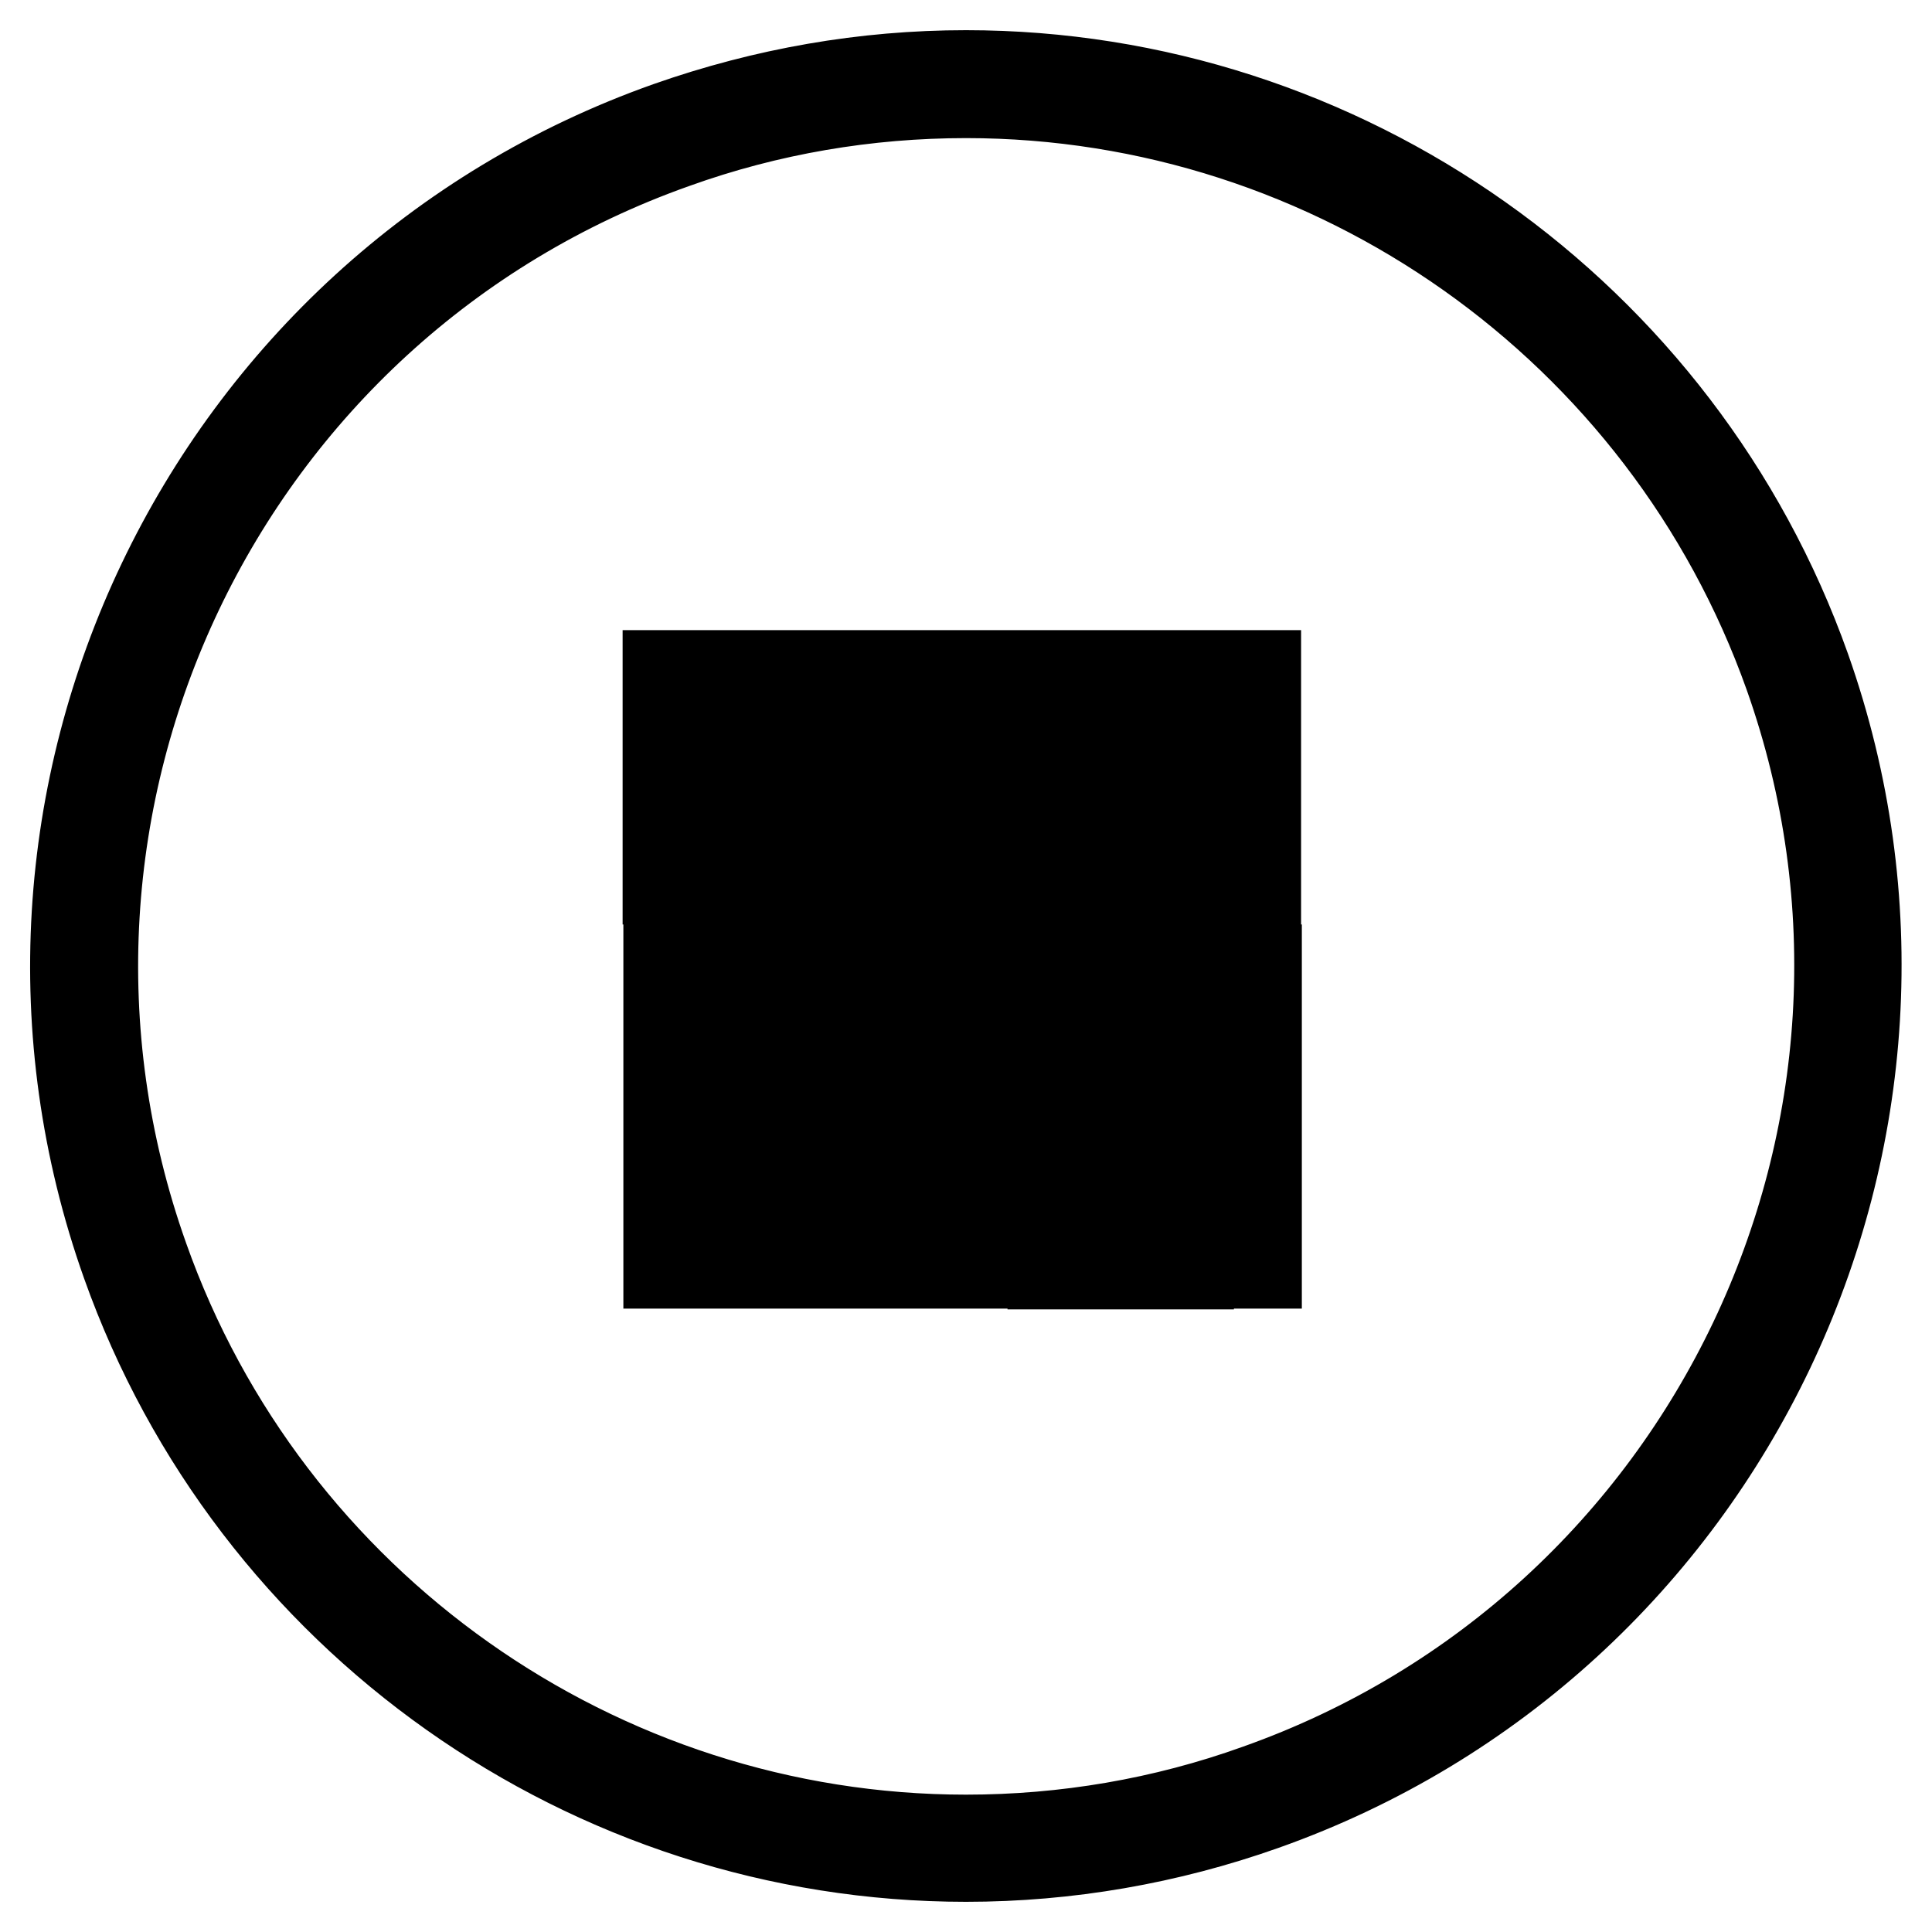 <?xml version="1.0" encoding="utf-8"?>
<!-- Svg Vector Icons : http://www.onlinewebfonts.com/icon -->
<!DOCTYPE svg PUBLIC "-//W3C//DTD SVG 1.1//EN" "http://www.w3.org/Graphics/SVG/1.1/DTD/svg11.dtd">
<svg version="1.1" xmlns="http://www.w3.org/2000/svg" xmlns:xlink="http://www.w3.org/1999/xlink" x="0px" y="0px" viewBox="0 0 256 256" enable-background="new 0 0 256 256" xml:space="preserve">
<g><g><path stroke-width="12" fill-opacity="0" stroke="#000000"  d="M128,246c-49.8,0-94.5-31.6-111.2-78.6C-5,106.1,27.3,38.5,88.6,16.8c12.8-4.5,26-6.8,39.4-6.8c49.8,0,94.5,31.6,111.2,78.6c21.7,61.3-10.5,128.9-71.8,150.6C154.7,243.7,141.4,246,128,246z M128,12.3c-13.1,0-26.2,2.2-38.7,6.7C29.2,40.3-2.4,106.5,19,166.7c16.3,46.1,60.2,77.1,109,77.1c13.1,0,26.2-2.2,38.7-6.7c60.1-21.3,91.7-87.6,70.4-147.7C220.7,43.3,176.9,12.3,128,12.3z"/><path stroke-width="12" fill-opacity="0" stroke="#000000"  d="M115.5,89.5h-27v27h26.9L115.5,89.5L115.5,89.5z M109.6,110.5h-15v-15h15V110.5L109.6,110.5z M106.5,107.5h-9v-9h9V107.5L106.5,107.5z M127.5,89.5v6h-6v-6H127.5L127.5,89.5z M127.5,107.5v6h-6v-12h6v-6h6v12H127.5L127.5,107.5z M94.6,122.5v6h-6v-6H94.6L94.6,122.5z M127.5,167.4v-6h6v6H127.5L127.5,167.4z M160.5,128.5h6v6h-18v-6h6v-6h6L160.5,128.5L160.5,128.5z M127.5,137.5v6h-6v-6H127.5L127.5,137.5z M160.5,167.4v-6h6v6H160.5L160.5,167.4z M160.5,143.5h6v6v6h-6v6h-3v6h-6v-6h3v-6h-3v6h-6v6h-6v-12h6v-6h6v-6h-6v6h-6v6h-12v6h-6v-12h6v-6h12v-6h21V143.5L160.5,143.5z M148.5,122.5v6h-6v6h-9v-6h-6v6h-15v-6h-6v6h-12v-6h6v-6h27v-9h6v9H148.5L148.5,122.5z M88.6,167.4h26.9v-27H88.6V167.4L88.6,167.4z M94.6,146.4h15v15h-15V146.4L94.6,146.4z M97.6,149.5h9v9h-9V149.5L97.6,149.5z M139.5,89.5v27h26.9v-27H139.5L139.5,89.5z M160.5,110.5h-15v-15h15V110.5L160.5,110.5z M157.5,107.5h-9v-9h9V107.5L157.5,107.5z"/></g></g>
</svg>